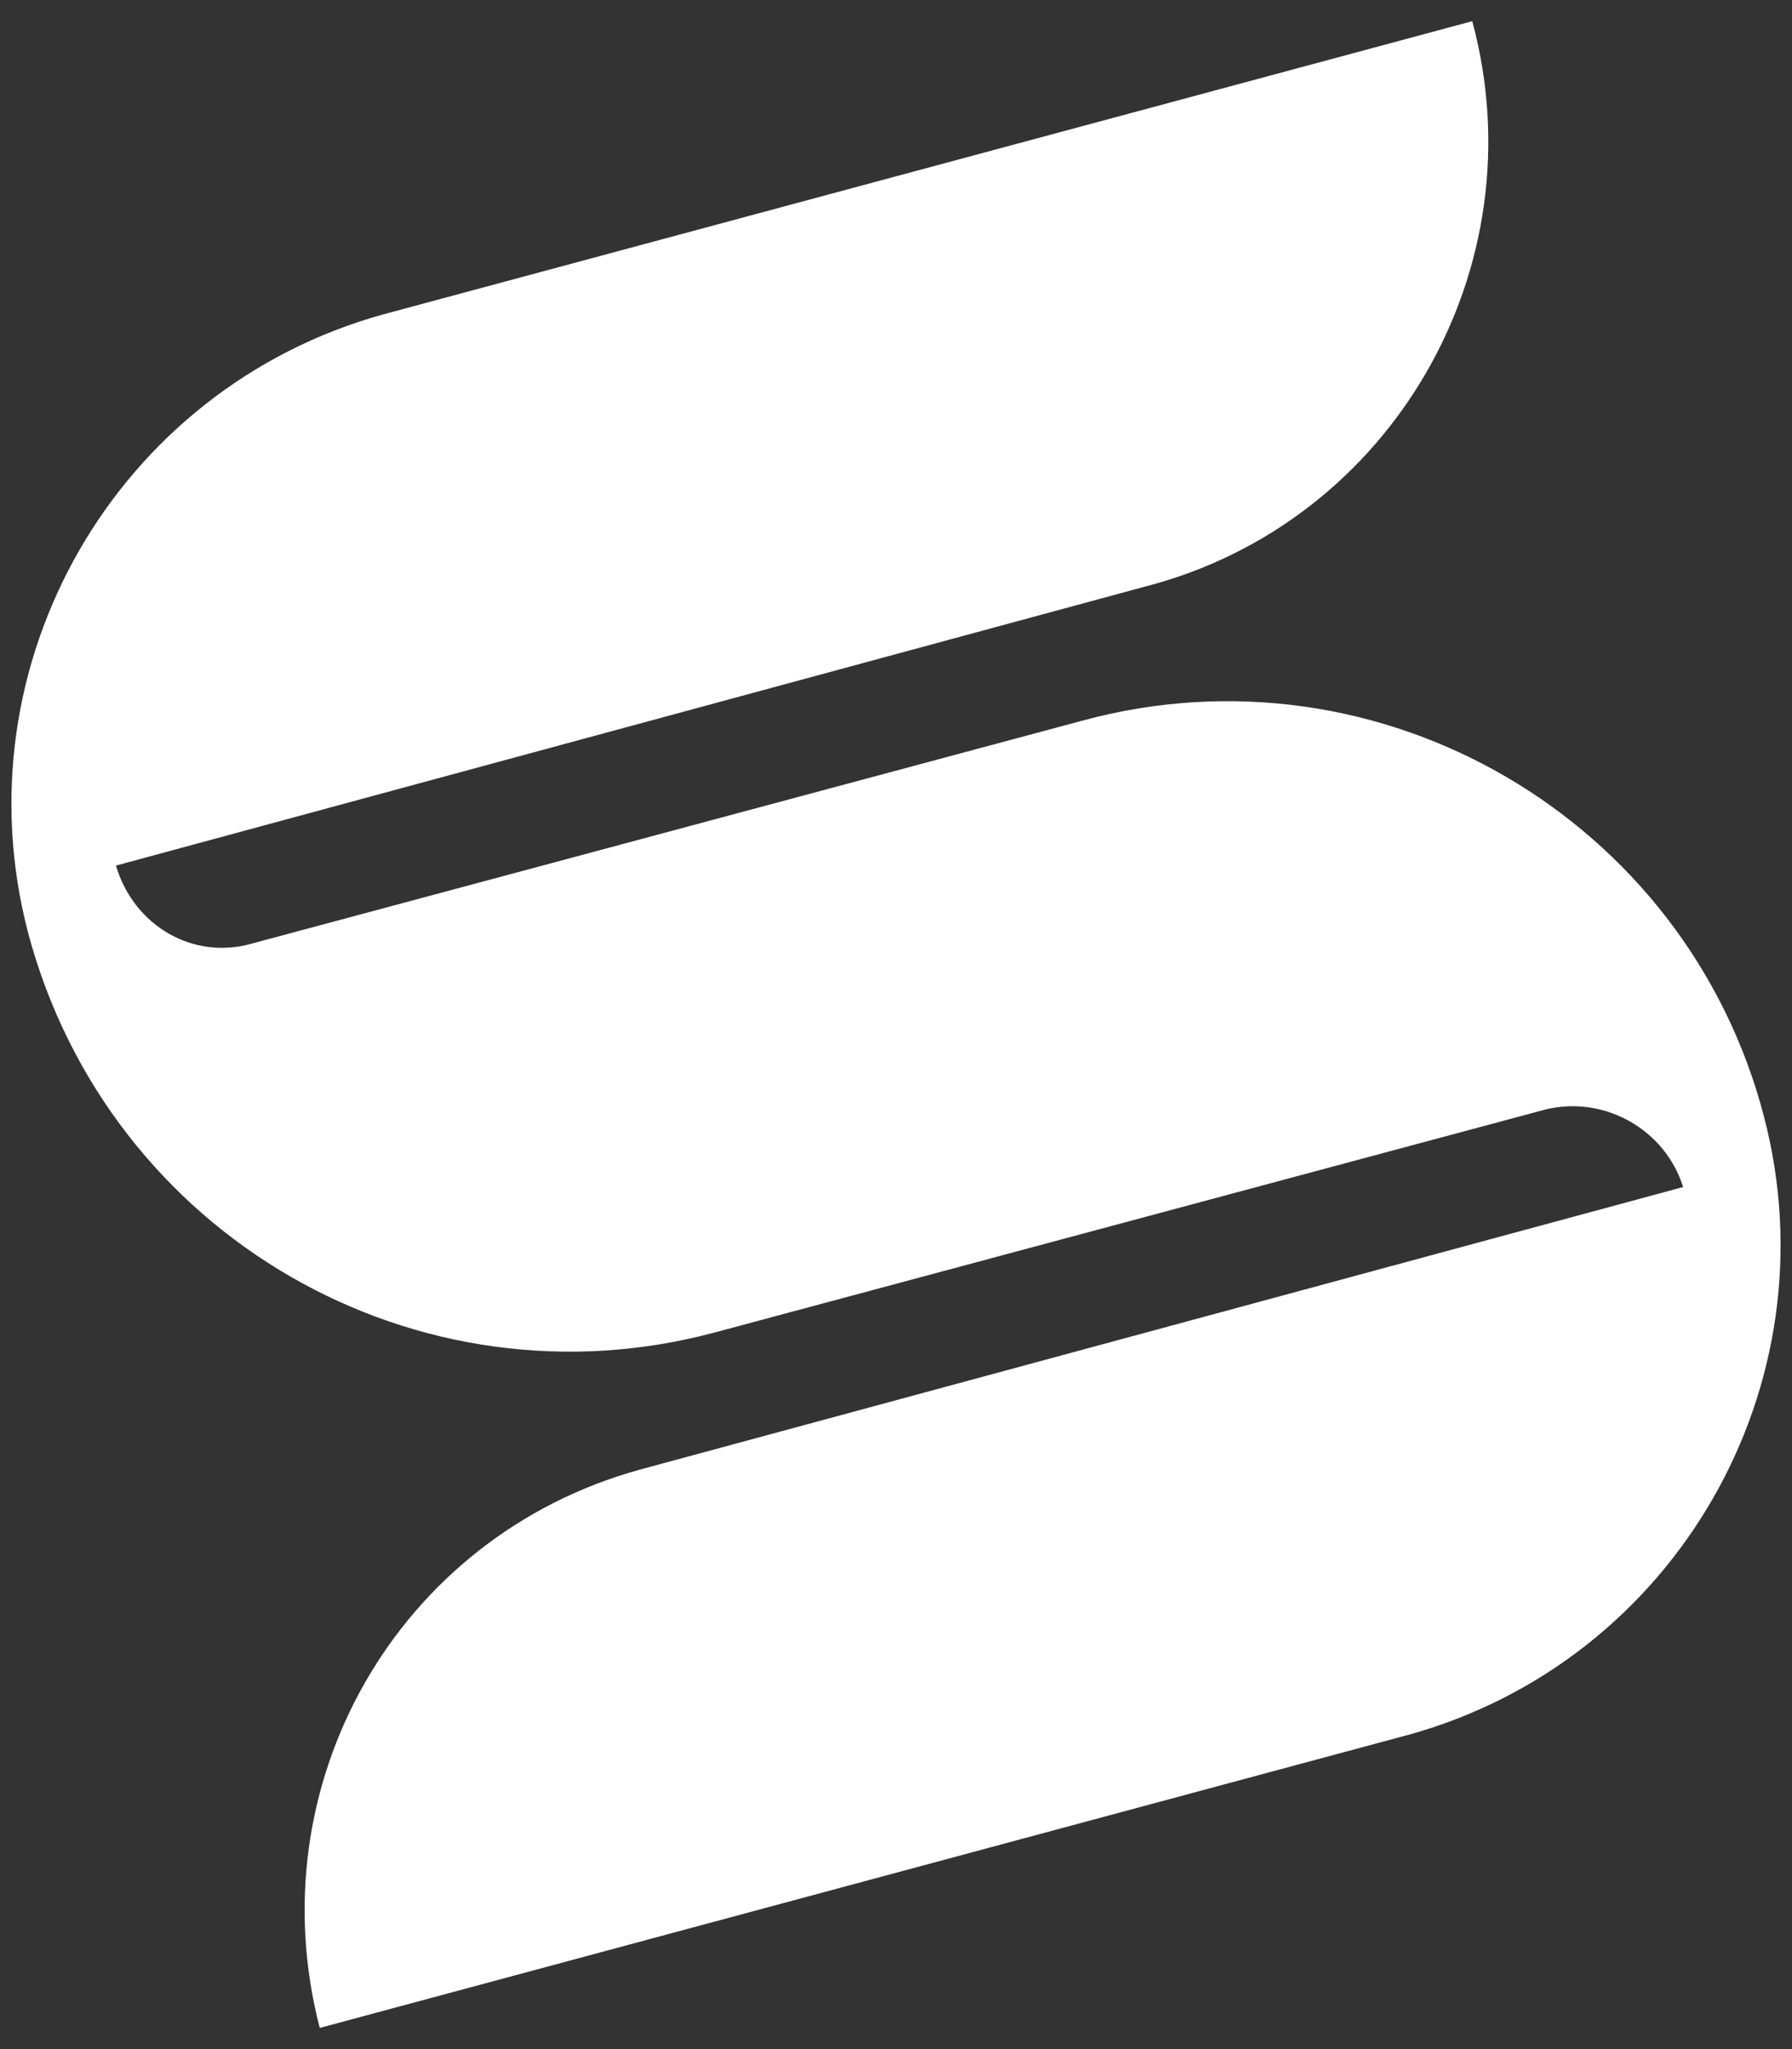 <?xml version="1.0" encoding="utf-8"?>
<svg xmlns="http://www.w3.org/2000/svg" fill="none" height="100%" overflow="visible" preserveAspectRatio="none" style="display: block;" viewBox="0 0 21 24" width="100%">
<rect x="0" y="0" width="21" height="24" fill="#333333" stroke="none"/>
<g clip-path="url(#clip0_0_12023)" id="logo-v2 1">
<path clip-rule="evenodd" d="M0.329 10.924C-0.494 7.779 1.359 4.552 4.488 3.683L17.253 0.248C18.035 3.145 16.306 6.124 13.424 6.869L1.359 10.138C1.565 10.841 2.265 11.255 2.965 11.048L12.682 8.441C16.182 7.49 19.765 9.6 20.671 13.076C21.494 16.221 19.641 19.448 16.512 20.317L3.747 23.752C3.006 20.897 4.653 18 7.494 17.214L19.724 13.903C19.518 13.241 18.818 12.828 18.118 12.993L8.4 15.6C4.9 16.552 1.276 14.483 0.329 10.924Z" fill="white" fill-rule="evenodd" id="Vector"/>
</g>
<defs>
<clipPath id="clip0_0_12023">
<rect fill="white" height="24" width="21"/>
</clipPath>
</defs>
</svg>